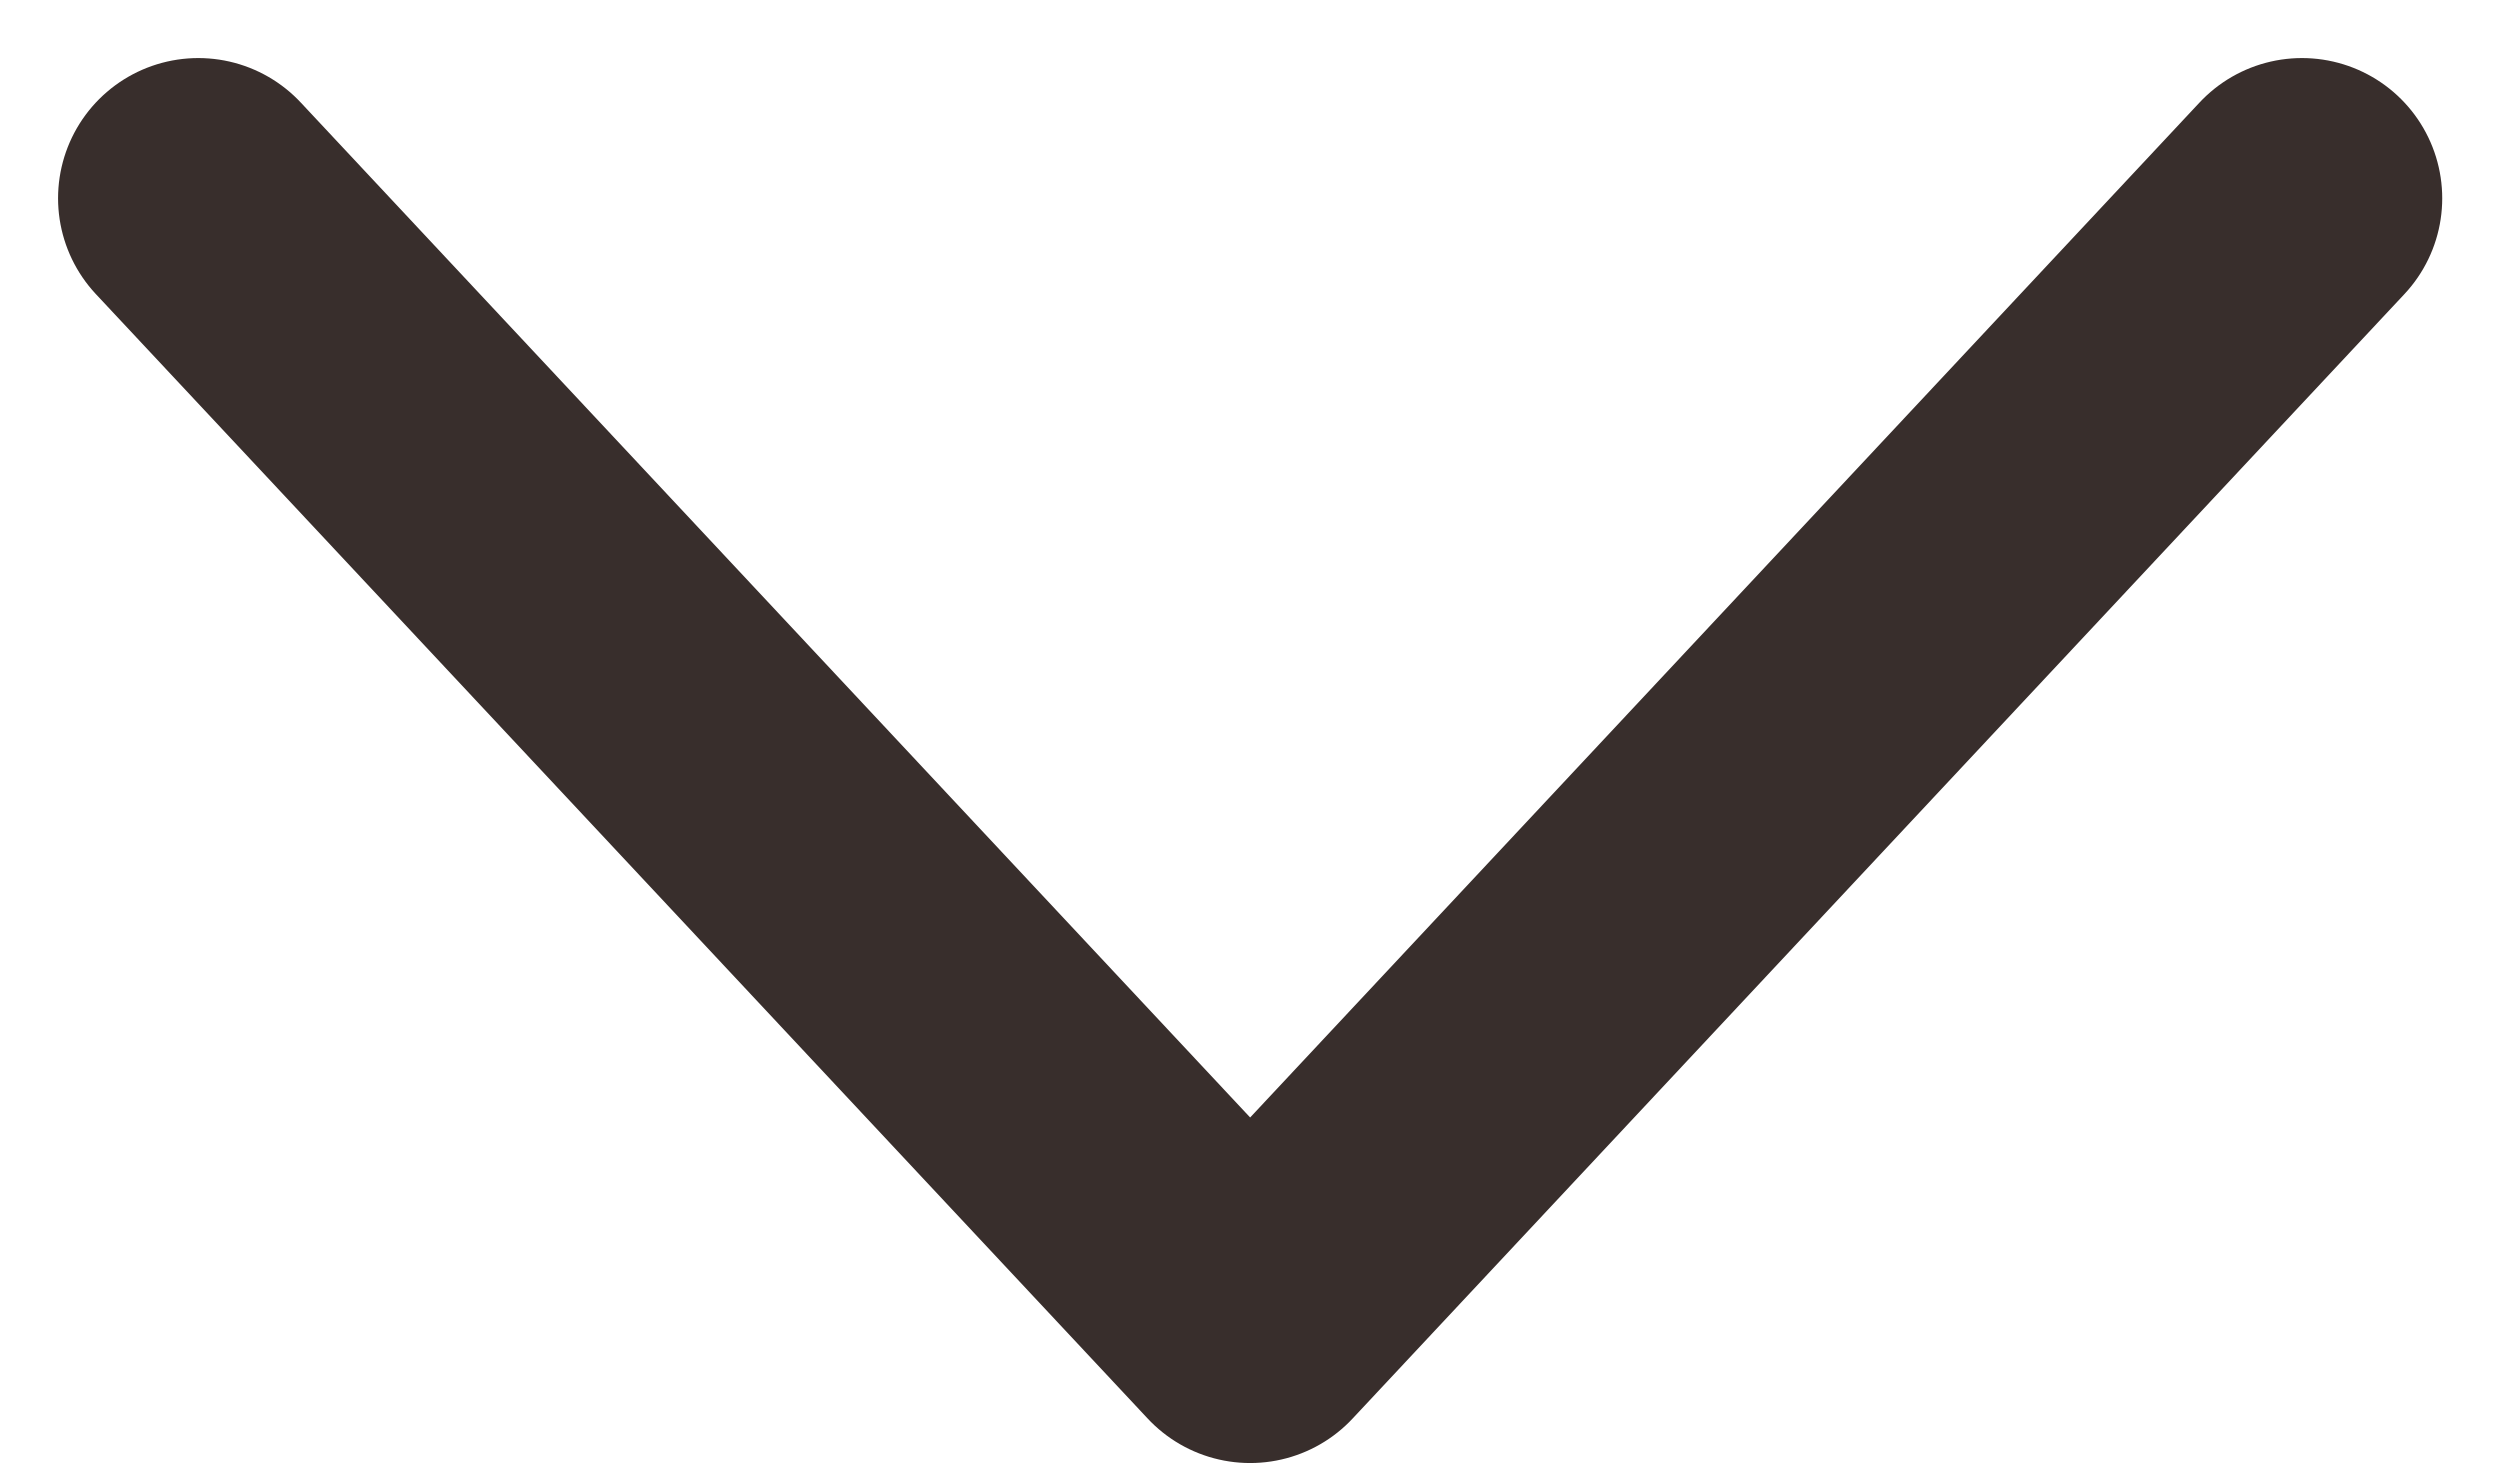 <svg xmlns="http://www.w3.org/2000/svg" width="8.913" height="5.216" viewBox="0 0 8.913 5.216">
  <g id="Icon_feather-arrow-right" data-name="Icon feather-arrow-right" transform="translate(8.207 -12.991) rotate(90)">
    <path id="Path_130" data-name="Path 130" d="M0,7.5,4.009,3.75,0,0" transform="translate(13.698 0)" fill="none" stroke="#382e2c" stroke-linecap="round" stroke-linejoin="round" stroke-width="1"/>
  </g>
</svg>
